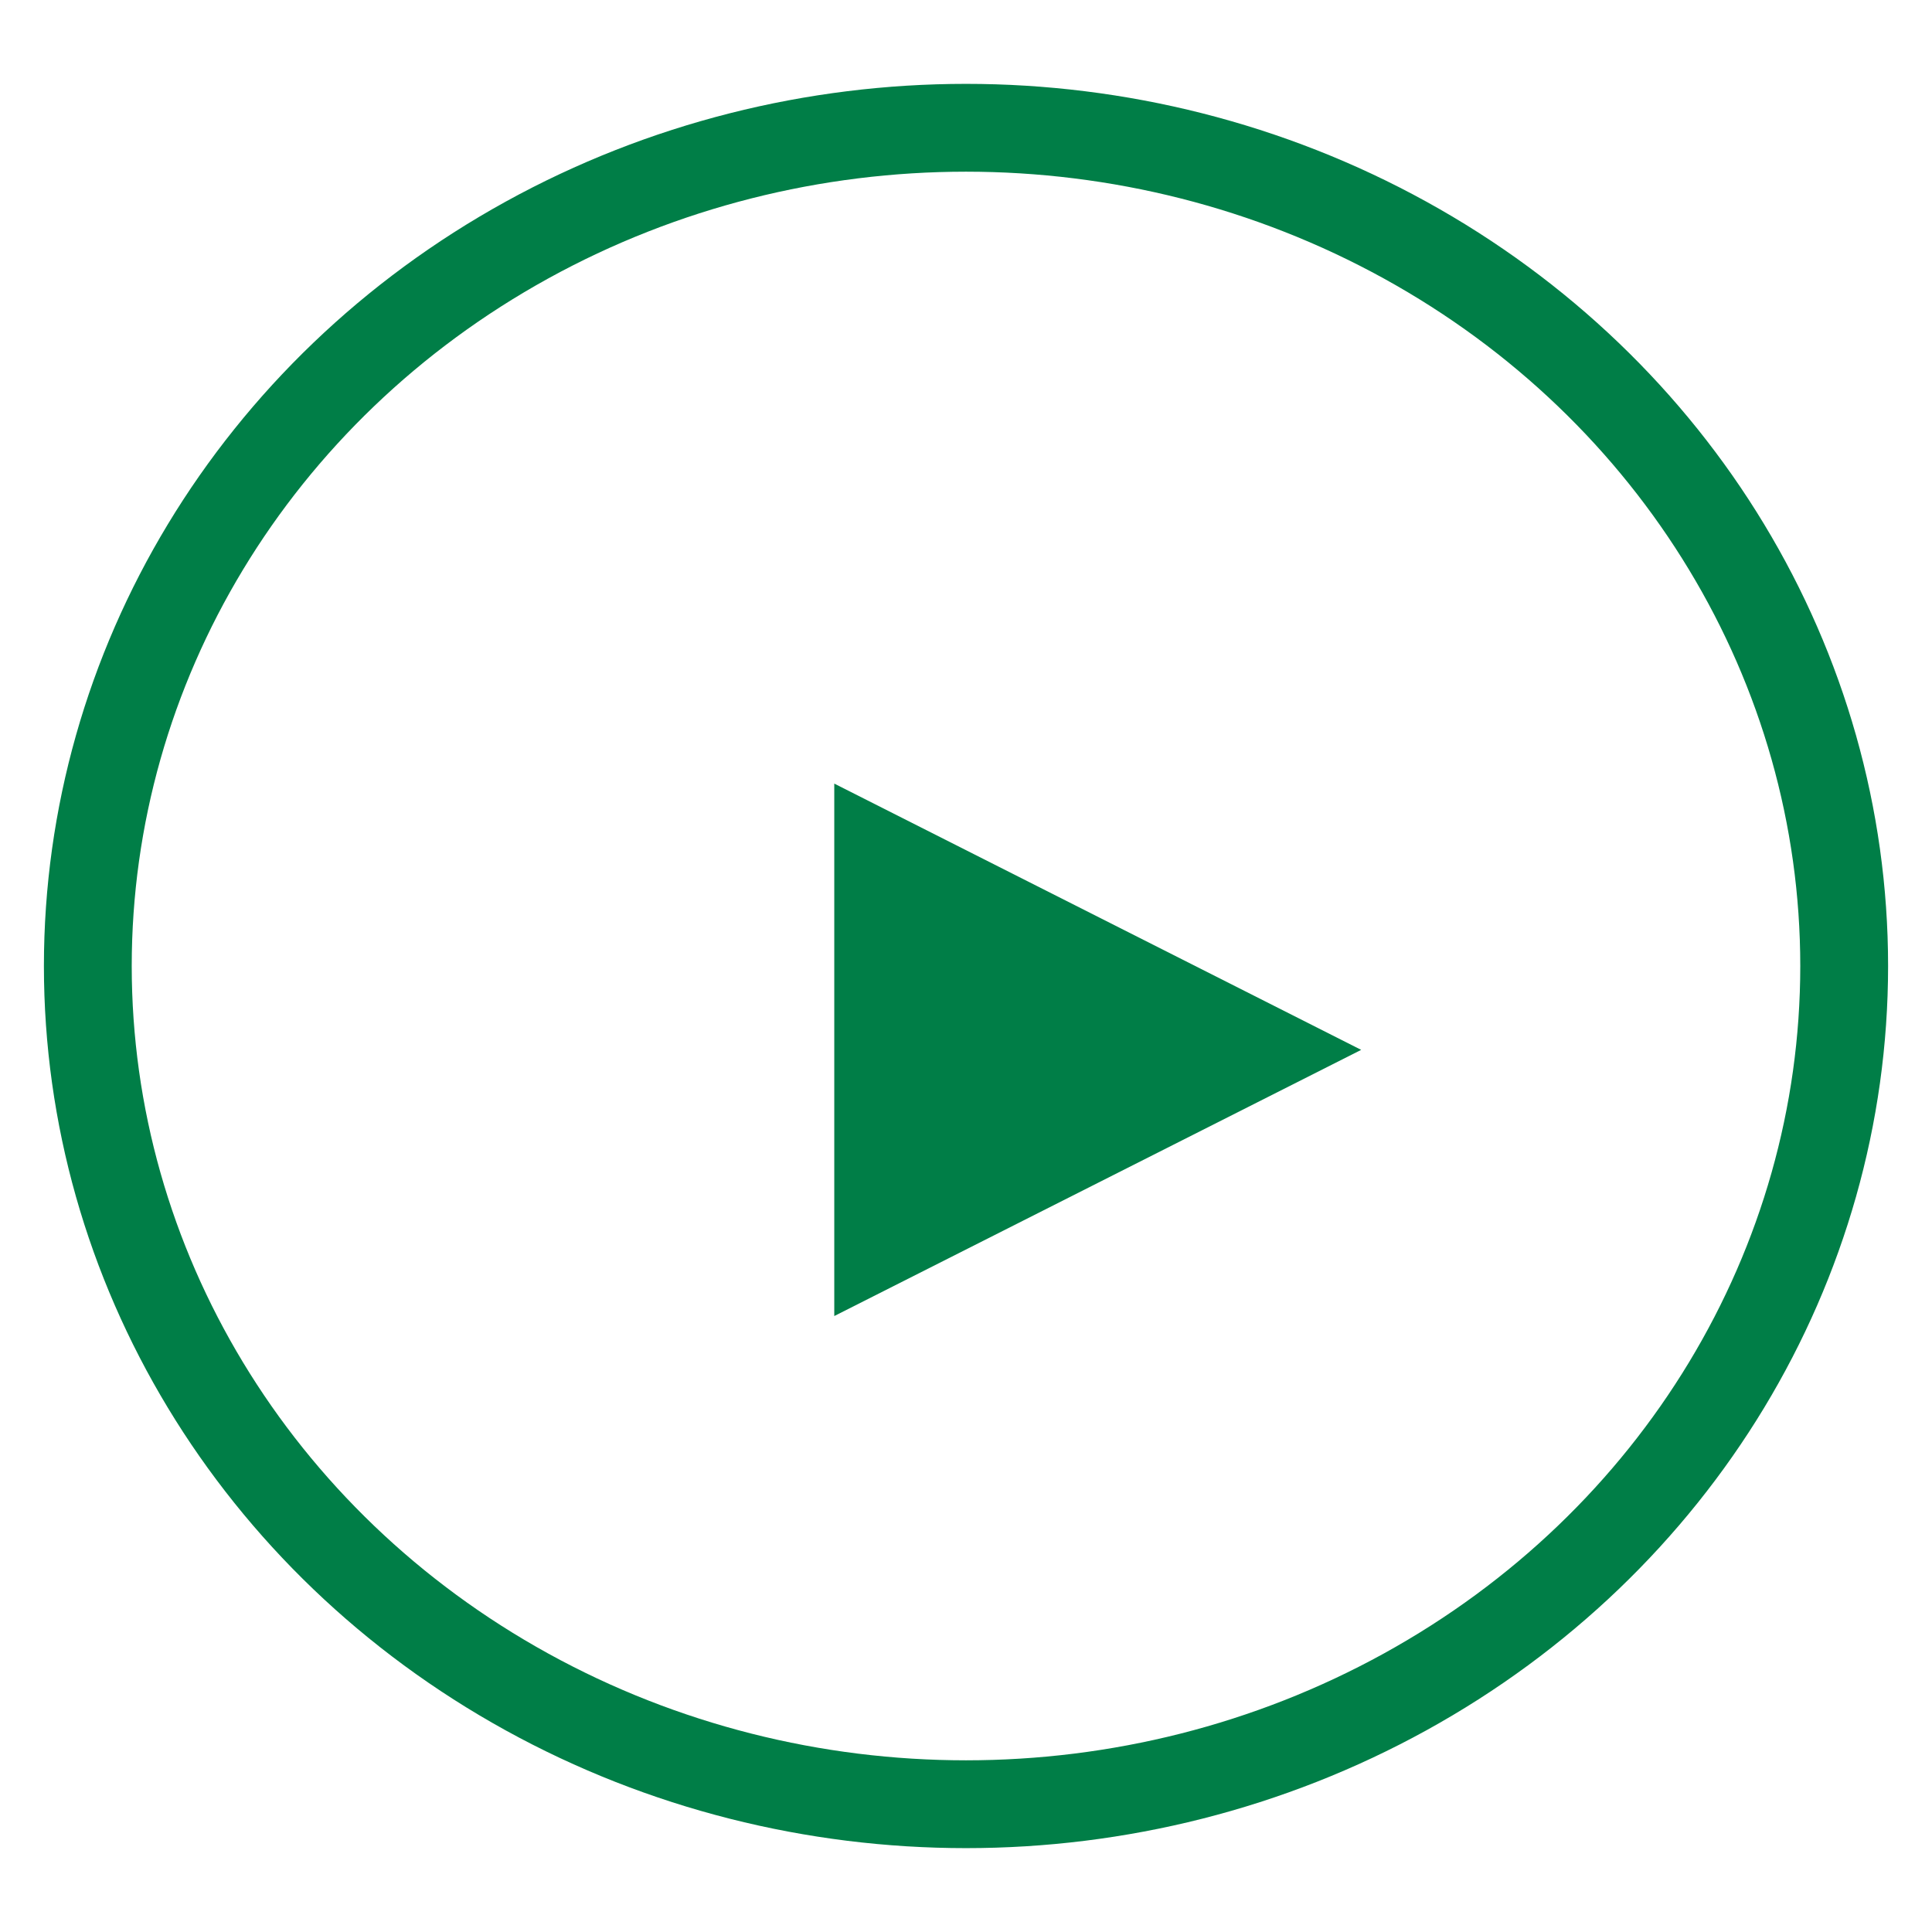 <svg width="22" height="22" viewBox="0 0 22 22" fill="none" xmlns="http://www.w3.org/2000/svg">
<g filter="url(#filter0_i_5776_2859)">
<ellipse cx="11" cy="11" rx="10" ry="9.545" fill="white"/>
</g>
<ellipse cx="11" cy="11" rx="10" ry="9.545" stroke="#007E47"/>
<g filter="url(#filter1_d_5776_2859)">
<path d="M14.5 10.955L8.5 13.986L8.5 7.923L14.5 10.955Z" fill="#007E47"/>
</g>
<defs>
<filter id="filter0_i_5776_2859" x="0.5" y="0.955" width="22" height="21.091" filterUnits="userSpaceOnUse" color-interpolation-filters="sRGB">
<feFlood flood-opacity="0" result="BackgroundImageFix"/>
<feBlend mode="normal" in="SourceGraphic" in2="BackgroundImageFix" result="shape"/>
<feColorMatrix in="SourceAlpha" type="matrix" values="0 0 0 0 0 0 0 0 0 0 0 0 0 0 0 0 0 0 127 0" result="hardAlpha"/>
<feOffset dx="1" dy="1"/>
<feGaussianBlur stdDeviation="2"/>
<feComposite in2="hardAlpha" operator="arithmetic" k2="-1" k3="1"/>
<feColorMatrix type="matrix" values="0 0 0 0 0.247 0 0 0 0 0.341 0 0 0 0 0.224 0 0 0 0.2 0"/>
<feBlend mode="normal" in2="shape" result="effect1_innerShadow_5776_2859"/>
</filter>
<filter id="filter1_d_5776_2859" x="5.5" y="4.923" width="14" height="14.062" filterUnits="userSpaceOnUse" color-interpolation-filters="sRGB">
<feFlood flood-opacity="0" result="BackgroundImageFix"/>
<feColorMatrix in="SourceAlpha" type="matrix" values="0 0 0 0 0 0 0 0 0 0 0 0 0 0 0 0 0 0 127 0" result="hardAlpha"/>
<feOffset dx="1" dy="1"/>
<feGaussianBlur stdDeviation="2"/>
<feComposite in2="hardAlpha" operator="out"/>
<feColorMatrix type="matrix" values="0 0 0 0 0.247 0 0 0 0 0.34 0 0 0 0 0.223 0 0 0 0.2 0"/>
<feBlend mode="normal" in2="BackgroundImageFix" result="effect1_dropShadow_5776_2859"/>
<feBlend mode="normal" in="SourceGraphic" in2="effect1_dropShadow_5776_2859" result="shape"/>
</filter>
</defs>
</svg>
